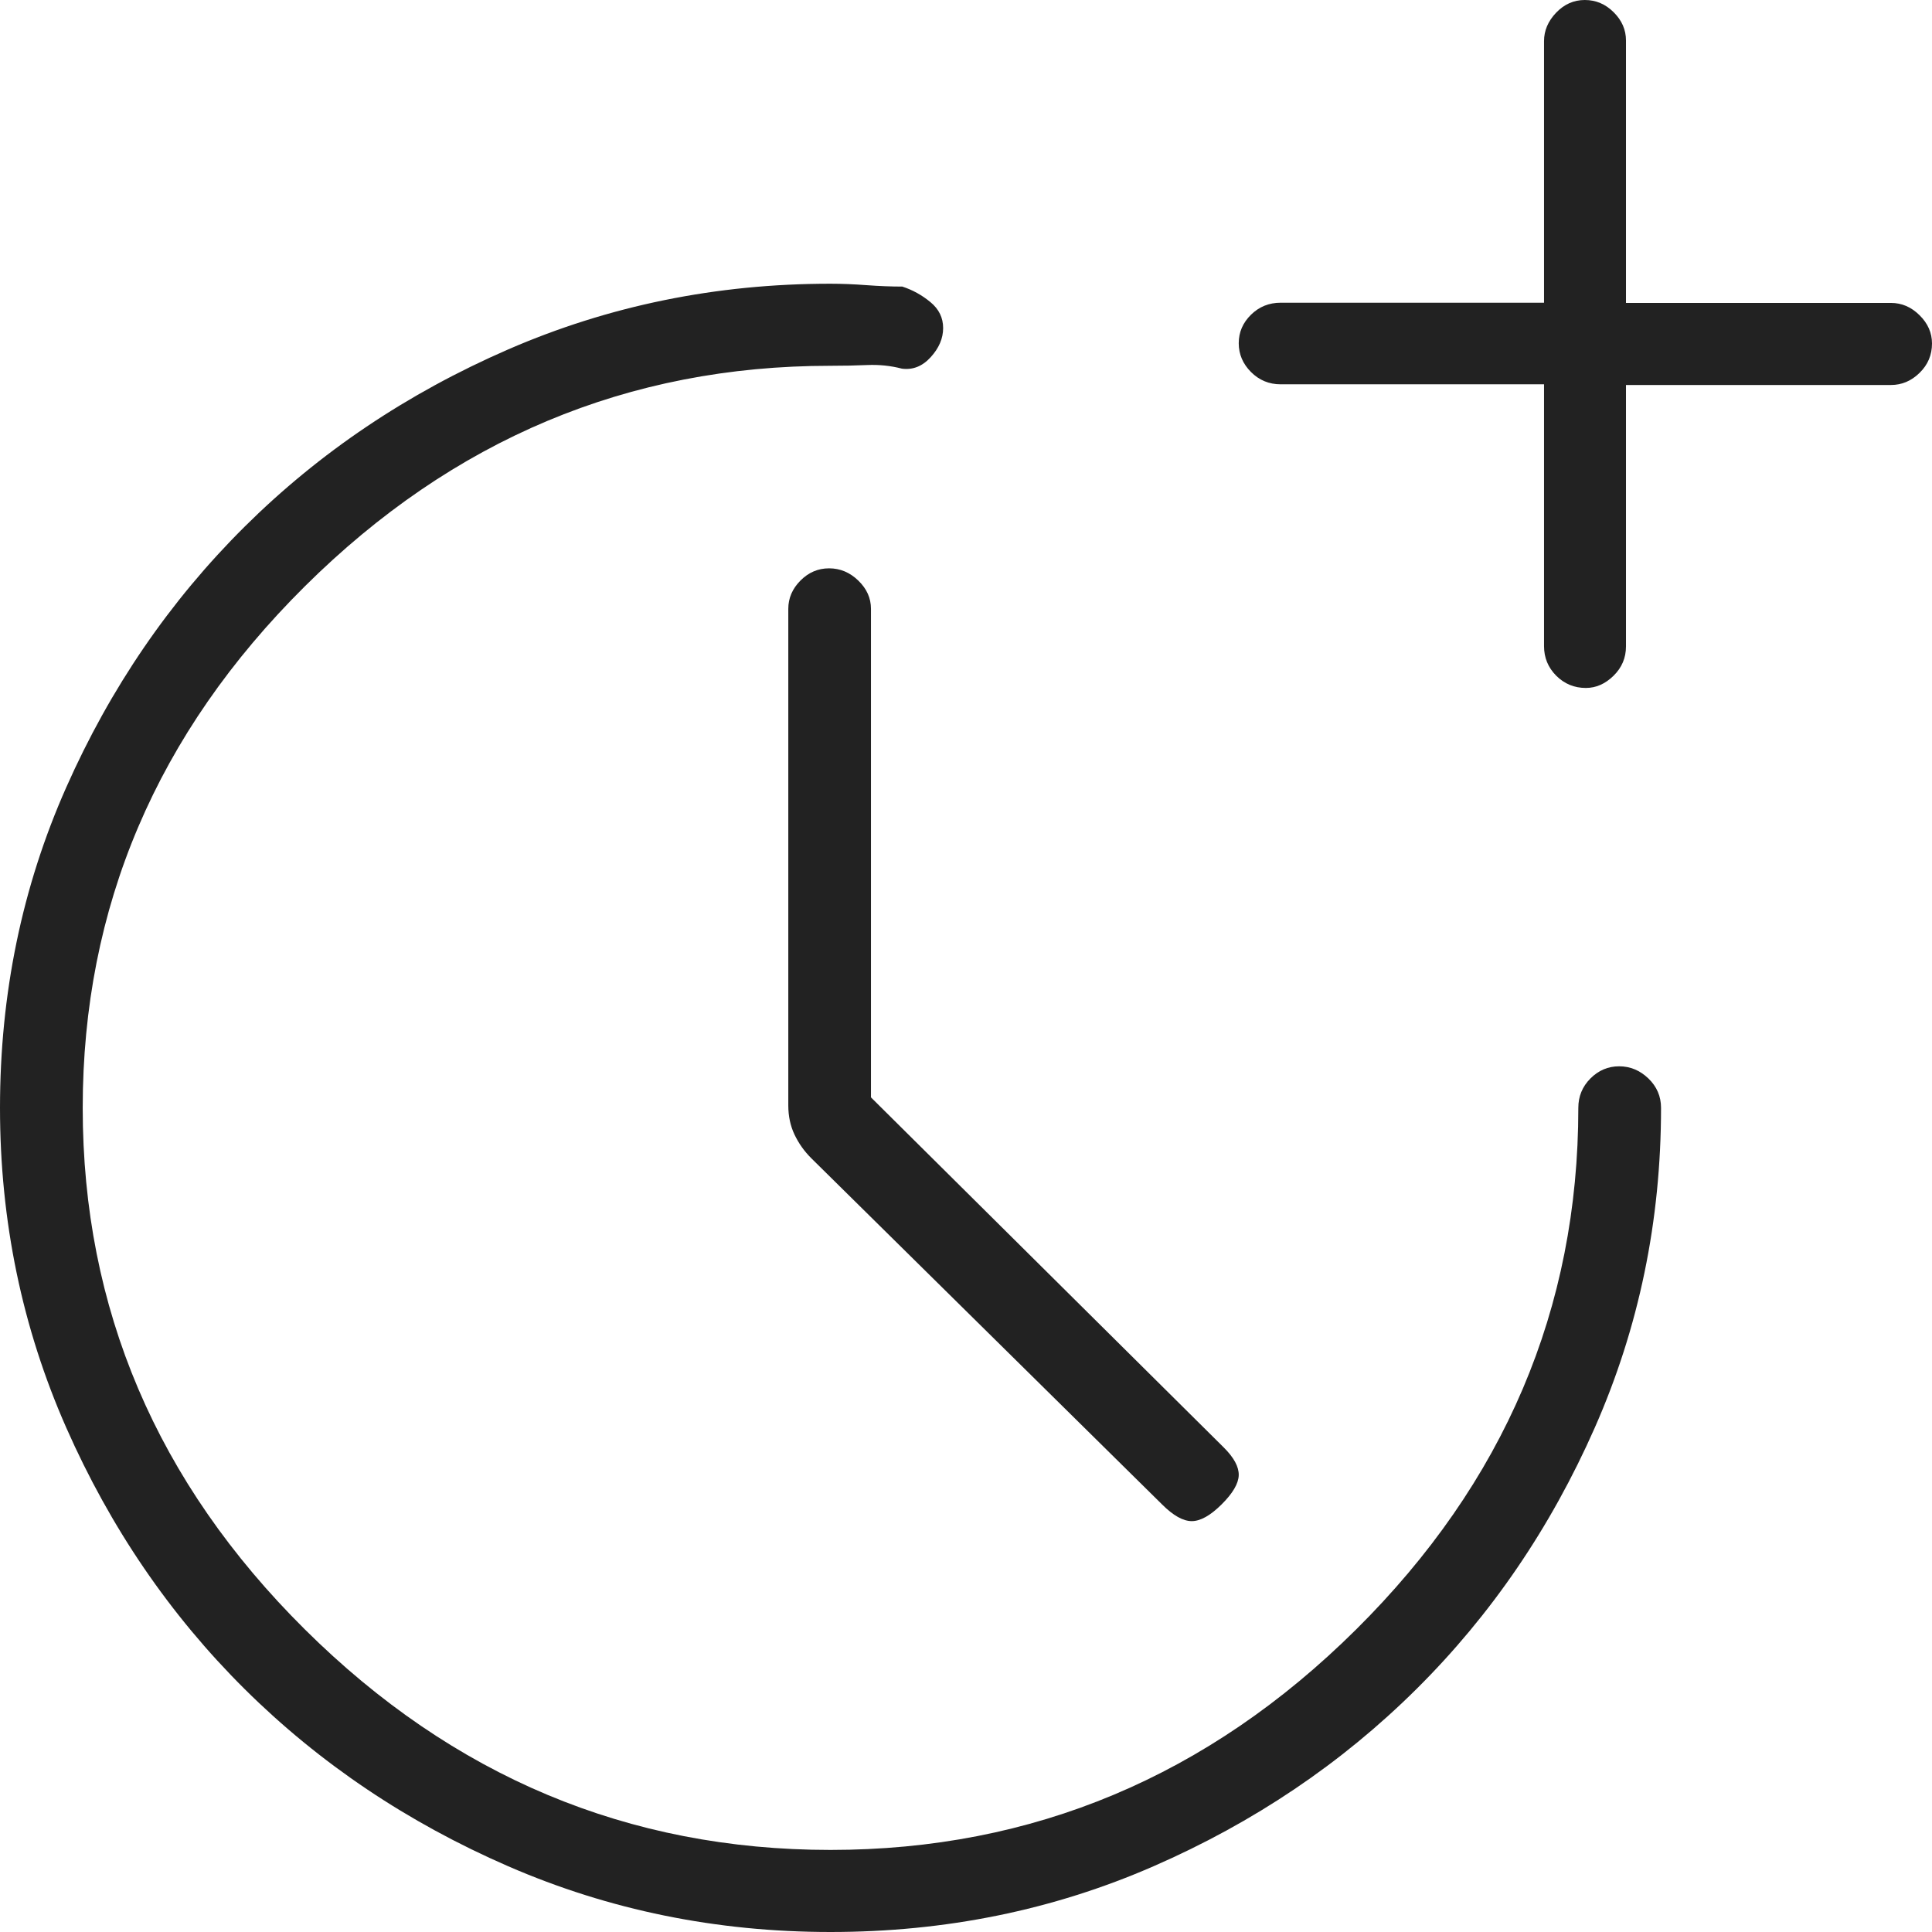 <?xml version="1.0" encoding="UTF-8"?> <svg xmlns="http://www.w3.org/2000/svg" width="48" height="48" viewBox="0 0 48 48" fill="none"><path id="Vector" d="M21.639 27.264L30.402 35.96C30.657 36.213 30.781 36.443 30.776 36.651C30.77 36.859 30.628 37.101 30.35 37.377C30.071 37.654 29.824 37.792 29.609 37.792C29.394 37.792 29.148 37.654 28.871 37.377L20.157 28.777C19.981 28.602 19.842 28.405 19.739 28.188C19.636 27.97 19.585 27.729 19.585 27.464V15.126C19.585 14.862 19.685 14.628 19.886 14.425C20.087 14.222 20.324 14.12 20.599 14.12C20.874 14.12 21.116 14.222 21.325 14.425C21.535 14.628 21.639 14.862 21.639 15.126V27.264ZM38.361 9.548H31.817C31.529 9.548 31.284 9.446 31.081 9.243C30.878 9.04 30.776 8.801 30.776 8.527C30.776 8.254 30.878 8.018 31.081 7.819C31.284 7.62 31.529 7.521 31.817 7.521H38.361V1.022C38.361 0.761 38.461 0.525 38.662 0.315C38.863 0.105 39.1 0 39.375 0C39.65 0 39.889 0.102 40.092 0.305C40.296 0.508 40.397 0.741 40.397 1.006V7.526H46.98C47.249 7.526 47.486 7.628 47.691 7.832C47.897 8.035 48 8.269 48 8.534C48 8.82 47.897 9.063 47.691 9.264C47.486 9.465 47.249 9.565 46.98 9.565H40.397V16.059C40.397 16.344 40.294 16.587 40.088 16.789C39.882 16.991 39.653 17.092 39.4 17.092C39.112 17.092 38.867 16.99 38.664 16.788C38.462 16.585 38.361 16.34 38.361 16.053V9.548ZM20.634 48C17.801 48 15.133 47.456 12.629 46.368C10.126 45.28 7.943 43.813 6.082 41.968C4.222 40.122 2.743 37.956 1.646 35.47C0.549 32.983 0 30.335 0 27.524C0 24.69 0.548 22.037 1.645 19.564C2.741 17.091 4.219 14.931 6.078 13.085C7.938 11.239 10.12 9.771 12.624 8.682C15.128 7.594 17.796 7.049 20.627 7.049C20.916 7.049 21.217 7.061 21.531 7.085C21.845 7.108 22.141 7.12 22.418 7.12C22.672 7.203 22.905 7.331 23.115 7.505C23.326 7.678 23.432 7.893 23.432 8.15C23.432 8.407 23.329 8.648 23.123 8.874C22.918 9.1 22.679 9.195 22.408 9.159C22.128 9.086 21.842 9.057 21.55 9.069C21.257 9.082 20.95 9.088 20.627 9.088C15.606 9.088 11.255 10.914 7.575 14.566C3.895 18.218 2.055 22.538 2.055 27.525C2.055 32.511 3.895 36.831 7.575 40.483C11.255 44.135 15.608 45.961 20.634 45.961C25.659 45.961 30.012 44.135 33.693 40.483C37.373 36.831 39.213 32.511 39.213 27.525C39.213 27.239 39.313 26.996 39.514 26.794C39.715 26.593 39.953 26.492 40.227 26.492C40.502 26.492 40.744 26.593 40.954 26.794C41.163 26.996 41.268 27.239 41.268 27.525C41.268 30.334 40.719 32.983 39.623 35.468C38.526 37.955 37.048 40.121 35.189 41.966C33.329 43.812 31.152 45.279 28.658 46.367C26.164 47.456 23.489 48 20.634 48Z" fill="#222222"></path></svg> 